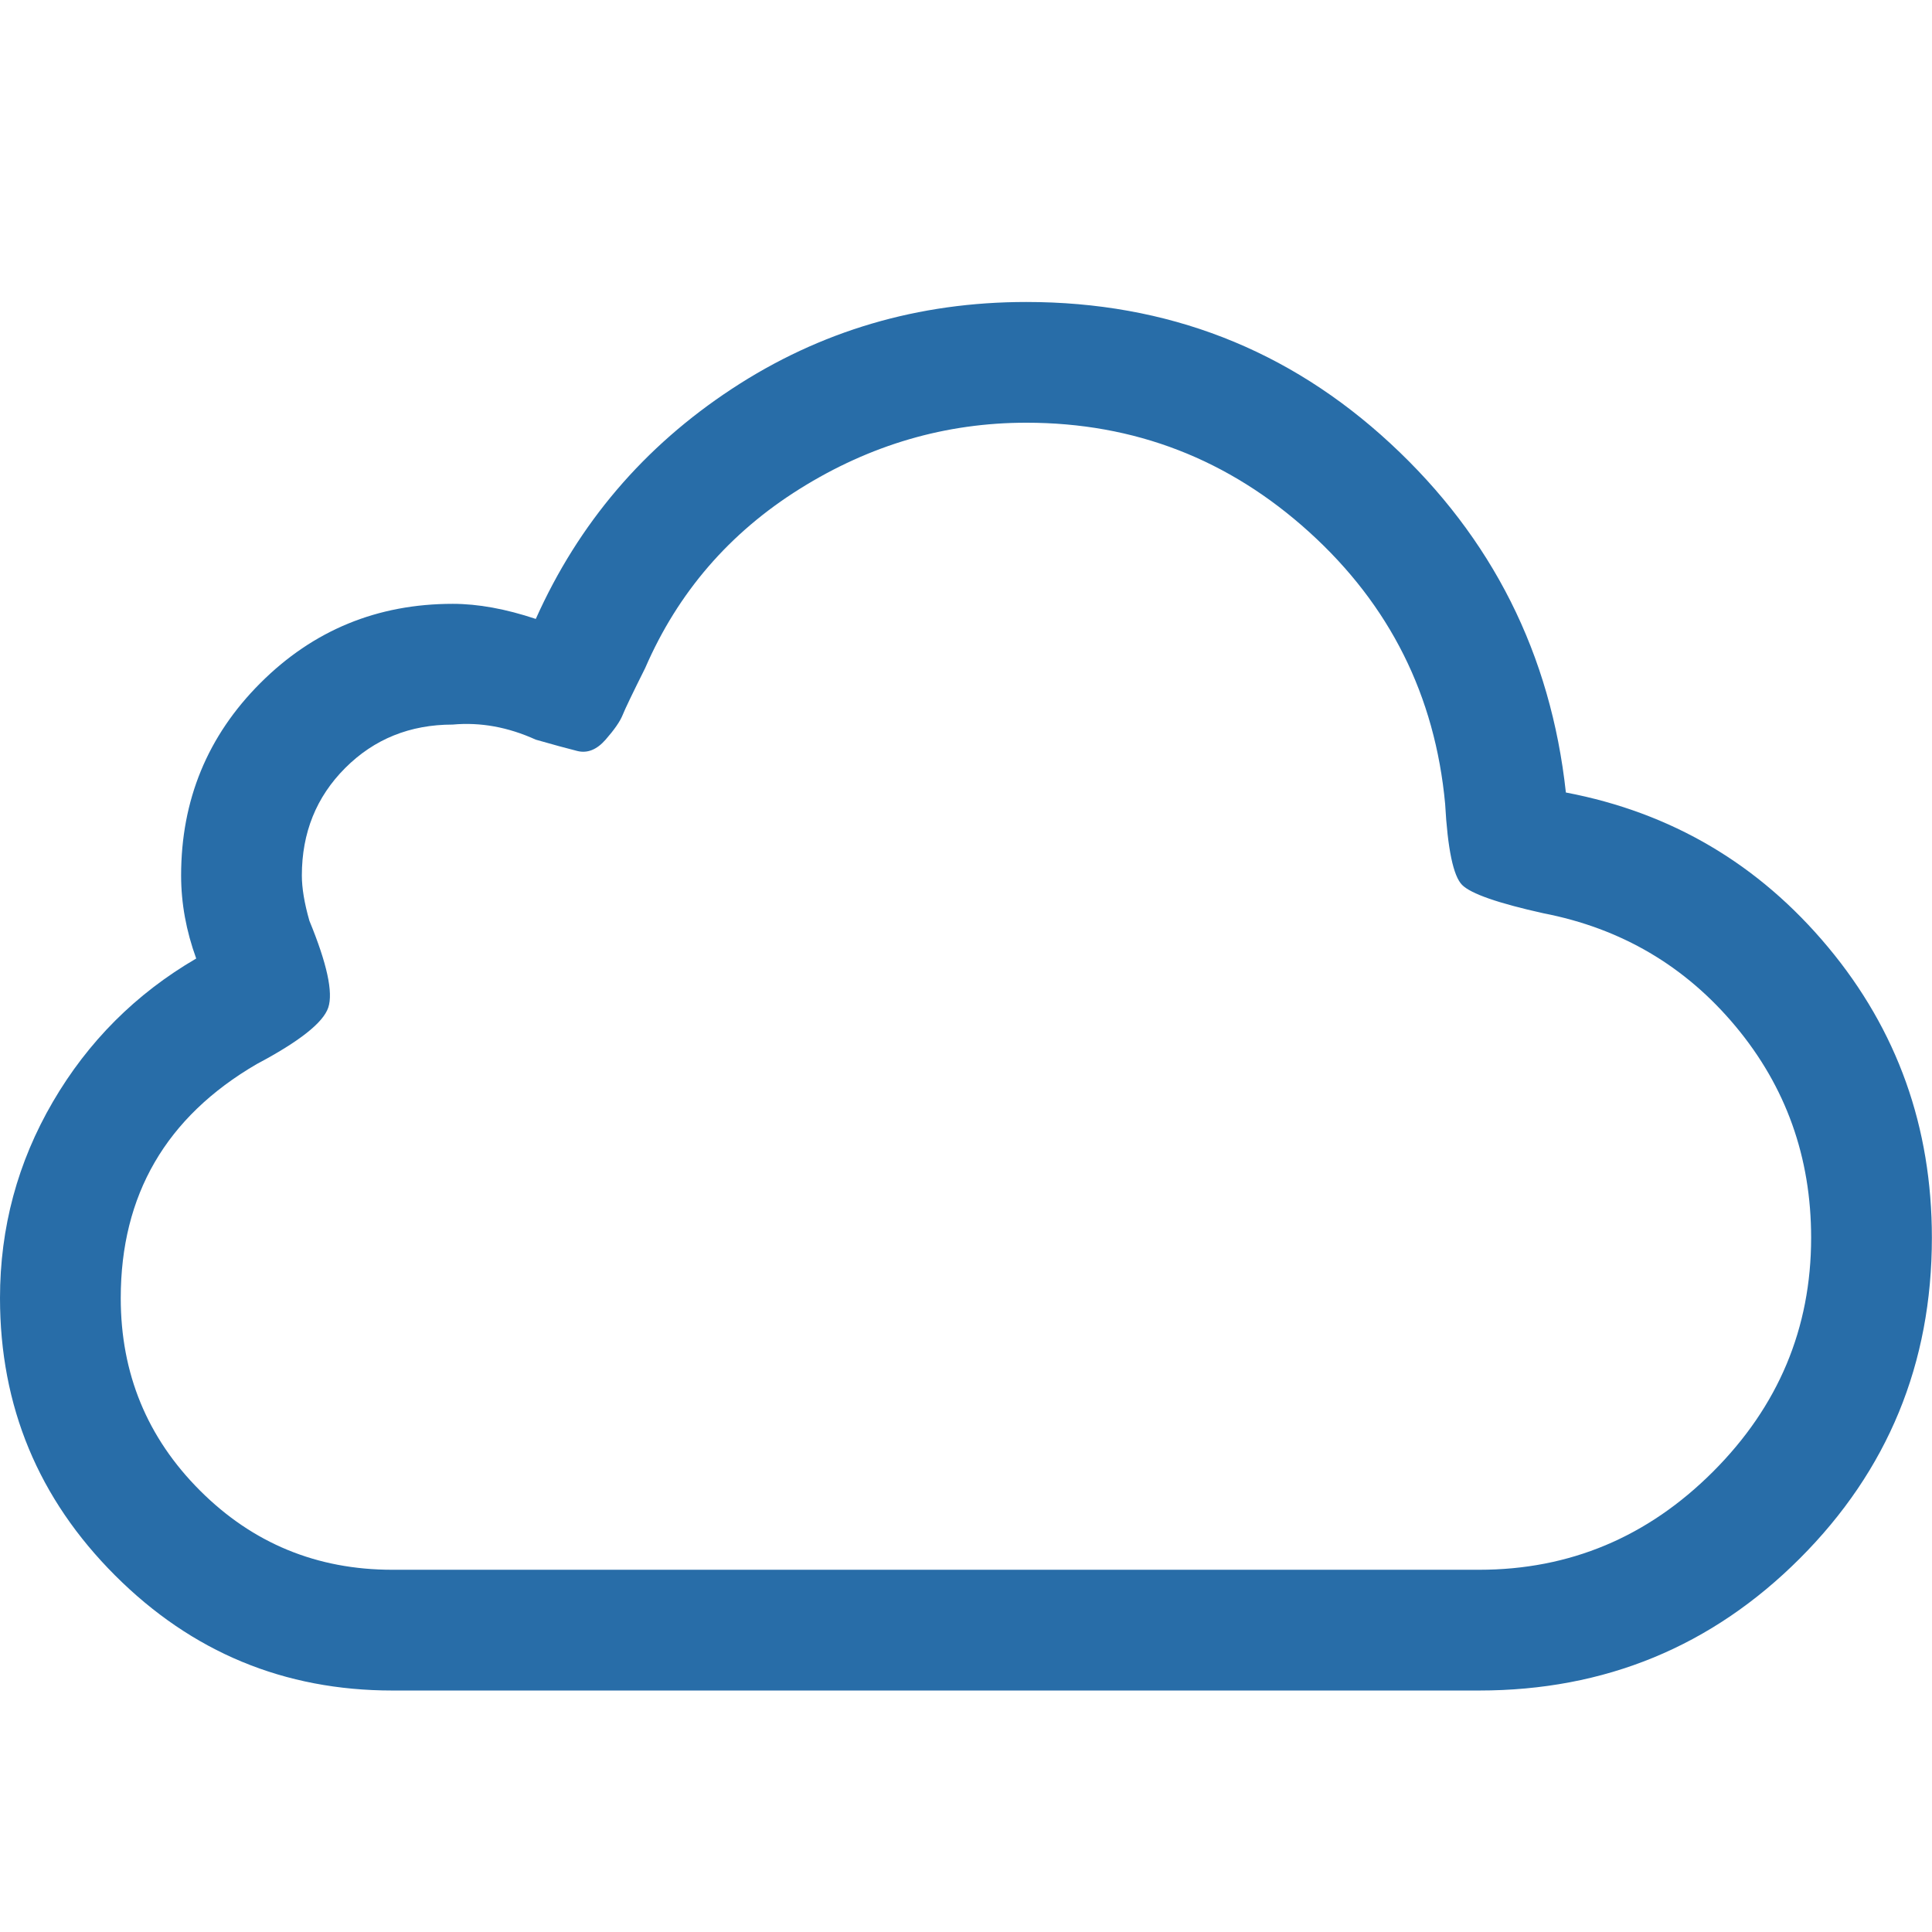 <svg height="1000" width="1000" xmlns="http://www.w3.org/2000/svg"><path fill="rgb(40,109,168)" d="M0 671.896q0 -54.684 27.342 -101.556t74.214 -74.214q-7.812 -21.483 -7.812 -42.966 0 -58.59 41.013 -99.603t99.603 -41.013q19.53 0 42.966 7.812 33.201 -74.214 101.556 -119.133t152.334 -44.919q109.368 0 188.465 73.237t90.815 180.653q82.026 15.624 135.733 80.073t53.708 150.381q0 97.65 -68.355 166.005t-166.005 68.355l-562.464 0q-83.979 0 -143.546 -59.567t-59.567 -143.546zm62.496 0q0 58.59 41.013 99.603t99.603 41.013l562.464 0q70.308 0 121.086 -50.778t50.778 -121.086q0 -62.496 -39.06 -109.368t-99.603 -58.59q-35.154 -7.812 -41.989 -14.648t-8.789 -41.989q-7.812 -83.979 -70.308 -140.616t-146.475 -56.637q-62.496 0 -117.18 34.178t-80.073 92.767q-9.765 19.53 -11.718 24.413t-8.789 12.694 -14.648 5.859 -21.483 -5.859q-21.483 -9.765 -42.966 -7.812 -33.201 0 -55.66 22.46t-22.46 55.66q0 9.765 3.906 23.436 13.671 33.201 9.765 44.919t-37.107 29.295q-70.308 41.013 -70.308 121.086z"/></svg>